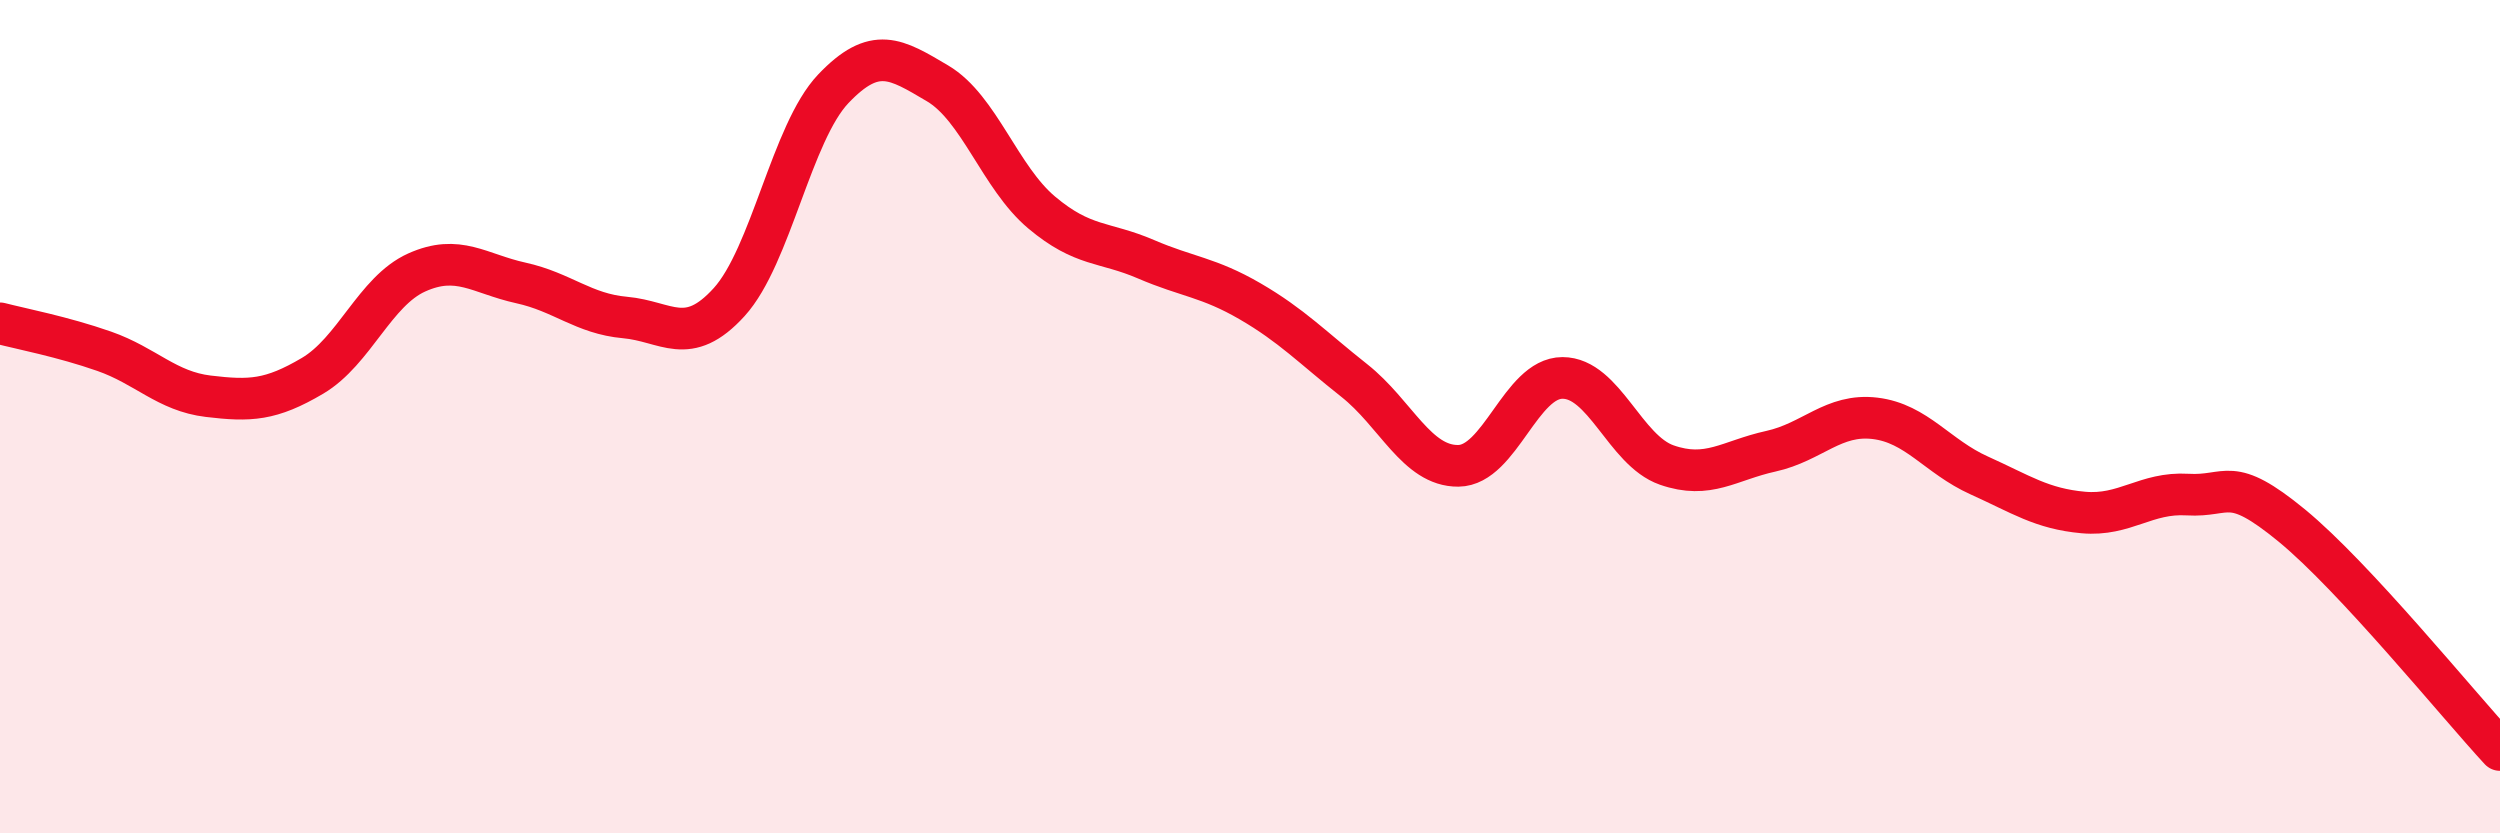 
    <svg width="60" height="20" viewBox="0 0 60 20" xmlns="http://www.w3.org/2000/svg">
      <path
        d="M 0,7.76 C 0.5,7.89 1.5,8.08 2.5,8.43 C 3.5,8.78 4,9.39 5,9.51 C 6,9.63 6.5,9.61 7.5,9.02 C 8.5,8.43 9,6.99 10,6.54 C 11,6.09 11.5,6.57 12.5,6.79 C 13.5,7.01 14,7.53 15,7.62 C 16,7.71 16.5,8.35 17.5,7.25 C 18.5,6.15 19,3.18 20,2.13 C 21,1.08 21.5,1.41 22.5,2 C 23.5,2.59 24,4.26 25,5.1 C 26,5.94 26.5,5.79 27.5,6.22 C 28.5,6.65 29,6.65 30,7.23 C 31,7.81 31.5,8.34 32.5,9.13 C 33.5,9.92 34,11.19 35,11.18 C 36,11.17 36.5,9.07 37.5,9.07 C 38.5,9.07 39,10.81 40,11.16 C 41,11.51 41.5,11.05 42.5,10.83 C 43.5,10.61 44,9.92 45,10.04 C 46,10.16 46.5,10.96 47.5,11.41 C 48.5,11.86 49,12.21 50,12.3 C 51,12.39 51.5,11.81 52.5,11.87 C 53.5,11.93 53.5,11.38 55,12.61 C 56.5,13.84 59,16.92 60,18L60 20L0 20Z"
        fill="#EB0A25"
        opacity="0.1"
        stroke-linecap="round"
        stroke-linejoin="round"
      />
      <path
        d="M 0,7.76 C 0.5,7.89 1.5,8.08 2.5,8.43 C 3.5,8.78 4,9.39 5,9.51 C 6,9.63 6.5,9.61 7.5,9.02 C 8.5,8.43 9,6.99 10,6.54 C 11,6.09 11.5,6.57 12.5,6.79 C 13.5,7.01 14,7.53 15,7.62 C 16,7.71 16.5,8.35 17.5,7.25 C 18.5,6.15 19,3.18 20,2.13 C 21,1.08 21.5,1.41 22.5,2 C 23.5,2.59 24,4.26 25,5.1 C 26,5.94 26.5,5.79 27.5,6.22 C 28.5,6.65 29,6.65 30,7.23 C 31,7.81 31.5,8.34 32.5,9.13 C 33.5,9.92 34,11.19 35,11.18 C 36,11.17 36.5,9.07 37.5,9.07 C 38.5,9.07 39,10.81 40,11.16 C 41,11.51 41.5,11.05 42.5,10.83 C 43.5,10.61 44,9.92 45,10.04 C 46,10.16 46.5,10.96 47.5,11.41 C 48.5,11.86 49,12.21 50,12.3 C 51,12.39 51.5,11.81 52.5,11.87 C 53.5,11.93 53.5,11.38 55,12.61 C 56.5,13.84 59,16.92 60,18"
        stroke="#EB0A25"
        stroke-width="1"
        fill="none"
        stroke-linecap="round"
        stroke-linejoin="round"
      />
    </svg>
  